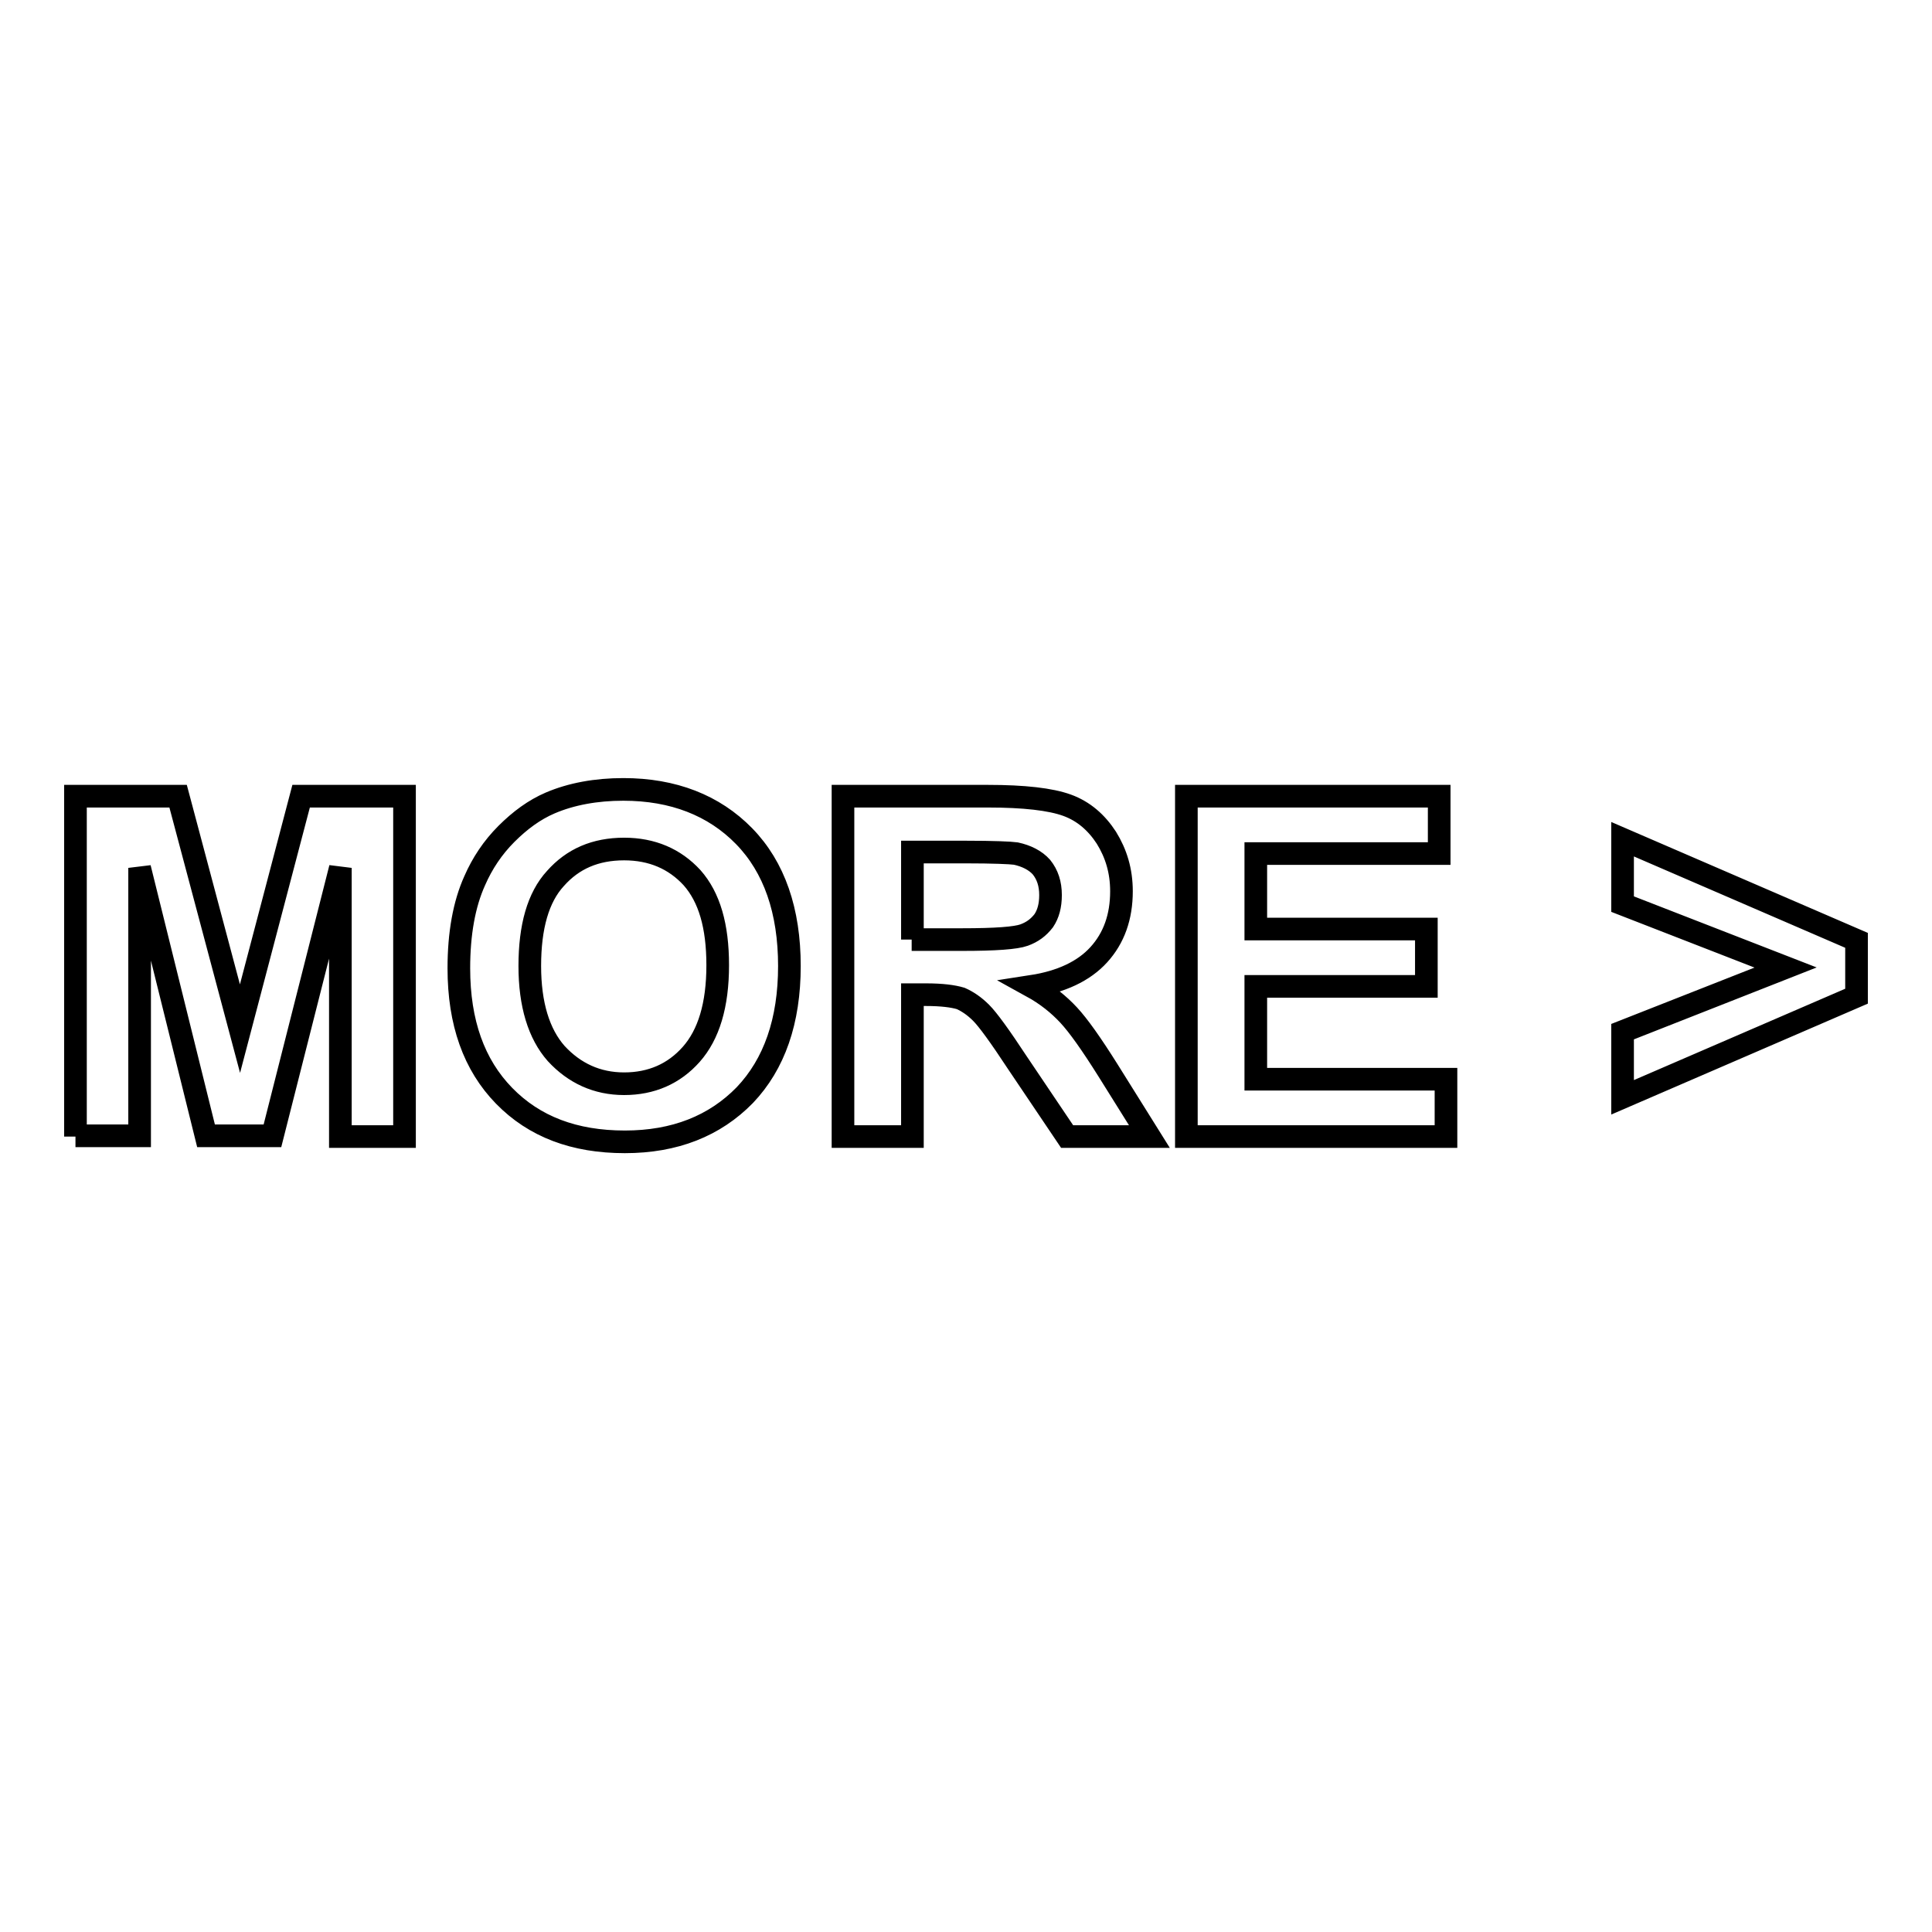 <?xml version="1.0" encoding="utf-8"?>
<!-- Svg Vector Icons : http://www.onlinewebfonts.com/icon -->
<!DOCTYPE svg PUBLIC "-//W3C//DTD SVG 1.1//EN" "http://www.w3.org/Graphics/SVG/1.1/DTD/svg11.dtd">
<svg version="1.1" xmlns="http://www.w3.org/2000/svg" xmlns:xlink="http://www.w3.org/1999/xlink" x="0px" y="0px" viewBox="0 0 256 256" enable-background="new 0 0 256 256" xml:space="preserve">
<g> <path stroke-width="3" fill-opacity="0" stroke="#000000"  d="M10,150.6v-45.1h13.6l8.2,30.8l8.1-30.8h13.7v45.1h-8.5V115l-9,35.5h-8.8L18.5,115v35.5H10z M60.8,128.3 c0-4.6,0.7-8.5,2.1-11.6c1-2.3,2.4-4.4,4.2-6.2s3.7-3.2,5.8-4.1c2.8-1.2,6.1-1.8,9.7-1.8c6.6,0,12,2.1,16,6.2c4,4.1,6,9.9,6,17.2 c0,7.3-2,13-5.9,17.1c-4,4.1-9.3,6.2-15.9,6.2c-6.7,0-12-2-16-6.1C62.8,141.1,60.8,135.5,60.8,128.3z M70.2,128 c0,5.1,1.2,9,3.5,11.6c2.4,2.6,5.4,4,9,4c3.6,0,6.6-1.3,8.9-3.9c2.3-2.6,3.5-6.5,3.5-11.8c0-5.2-1.1-9-3.4-11.6 c-2.3-2.5-5.3-3.8-9-3.8c-3.8,0-6.8,1.3-9.1,3.9C71.3,118.9,70.2,122.8,70.2,128z M111.7,150.6v-45.1h19.2c4.8,0,8.3,0.4,10.5,1.2 c2.2,0.8,3.9,2.3,5.2,4.3c1.3,2.1,2,4.4,2,7.1c0,3.4-1,6.2-3,8.4c-2,2.2-5,3.6-8.9,4.2c2,1.1,3.6,2.4,4.9,3.8 c1.3,1.4,3,3.8,5.2,7.3l5.5,8.8h-10.9l-6.6-9.8c-2.3-3.5-3.9-5.7-4.8-6.6c-0.9-0.9-1.8-1.5-2.7-1.9c-1-0.3-2.5-0.5-4.6-0.5h-1.8 v18.8H111.7L111.7,150.6z M120.8,124.5h6.7c4.4,0,7.1-0.2,8.2-0.6c1.1-0.4,1.9-1,2.6-1.9c0.6-0.9,0.9-2,0.9-3.4 c0-1.5-0.4-2.7-1.2-3.7c-0.8-0.9-2-1.5-3.4-1.8c-0.7-0.1-3-0.2-6.6-0.2h-7.1V124.5L120.8,124.5z M157.2,150.6v-45.1h33.5v7.6h-24.3 v10h22.6v7.6h-22.6V143h25.2v7.6H157.2L157.2,150.6z M215,145.4v-8.7l21.6-8.5l-21.6-8.4v-8.6l31,13.4v7.4L215,145.4z"/></g>
</svg>